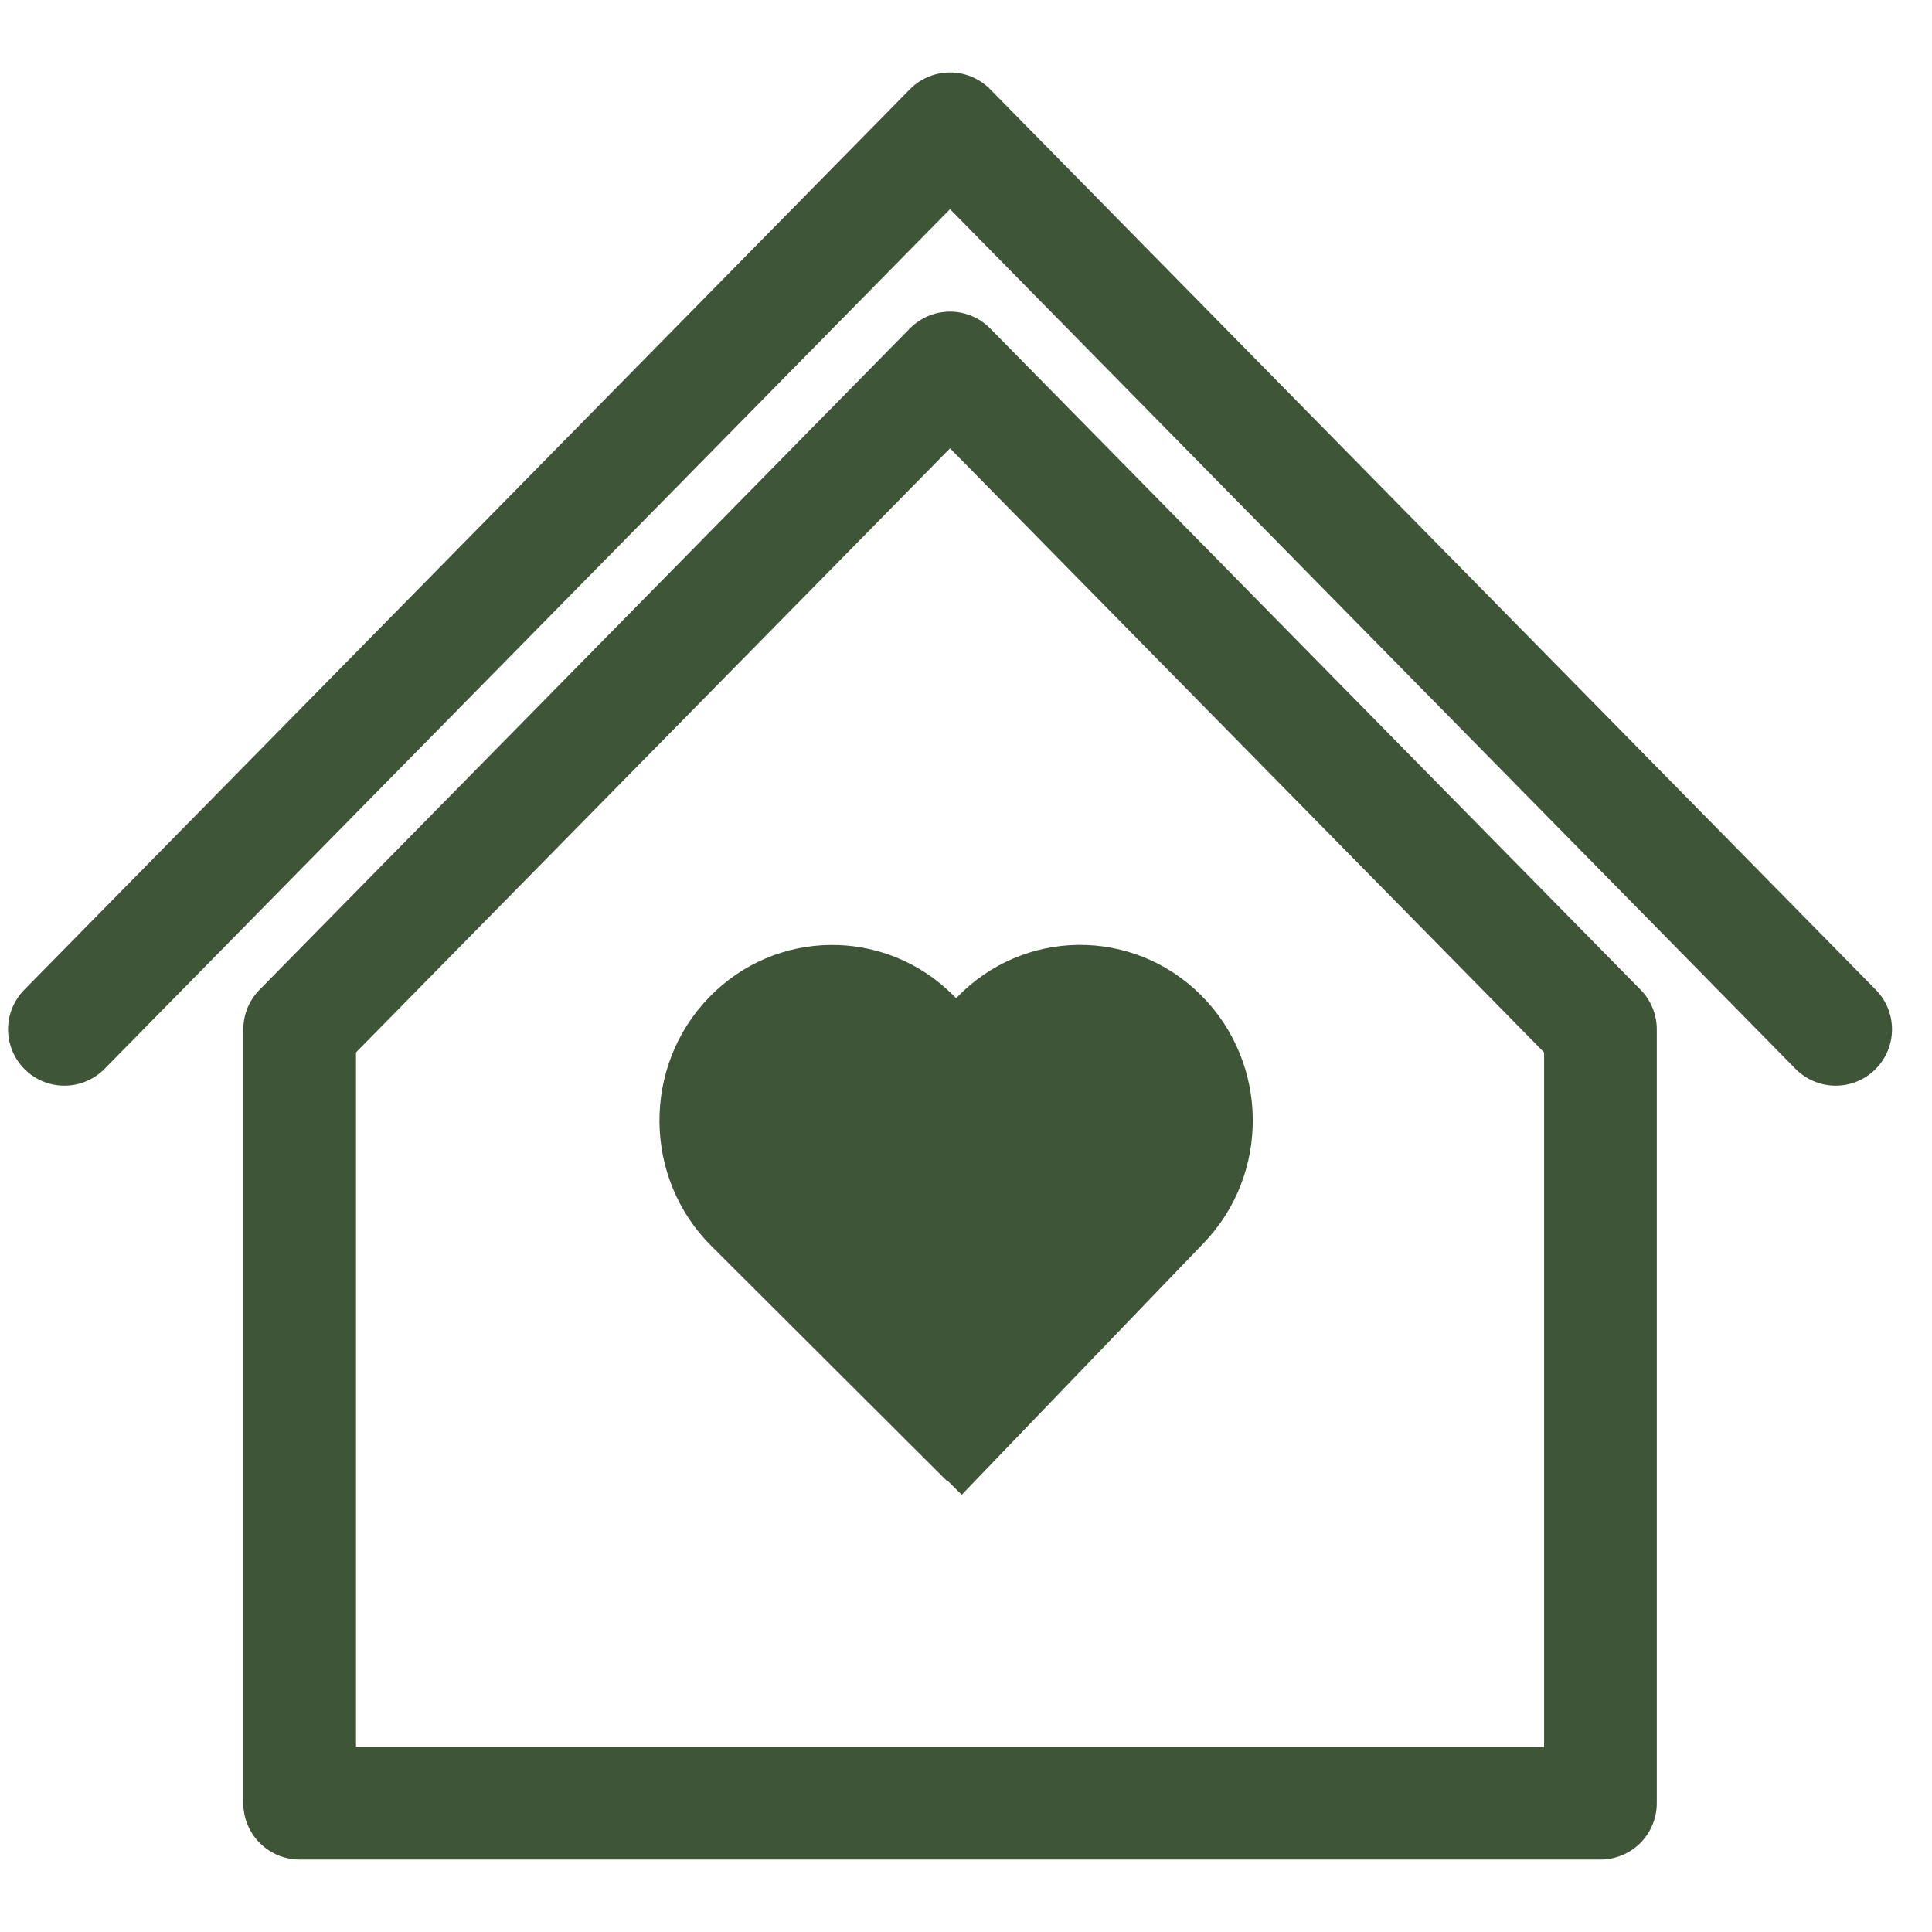 <svg width="60" height="60" viewBox="0 0 60 60" fill="none" xmlns="http://www.w3.org/2000/svg">
<path d="M9.306 31.966V56H49.703V31.966L29.504 11.428L9.306 31.966Z" stroke="#3E5637" stroke-width="3.5" stroke-linecap="round" stroke-linejoin="round"/>
<path fill-rule="evenodd" clip-rule="evenodd" d="M37.292 30.899C39.41 33.005 39.449 36.457 37.378 38.609L29.867 46.421L29.411 45.968L29.398 45.982L22.089 38.693C19.974 36.584 19.94 33.13 22.014 30.98C24.088 28.83 27.485 28.797 29.6 30.906L29.694 31L29.709 30.984C31.779 28.831 35.174 28.793 37.292 30.899Z" fill="#3E5637"/>
<path d="M2 31.966L29.504 4L57.008 31.966" stroke="#3E5637" stroke-width="3.5" stroke-linecap="round" stroke-linejoin="round"/>
</svg>
